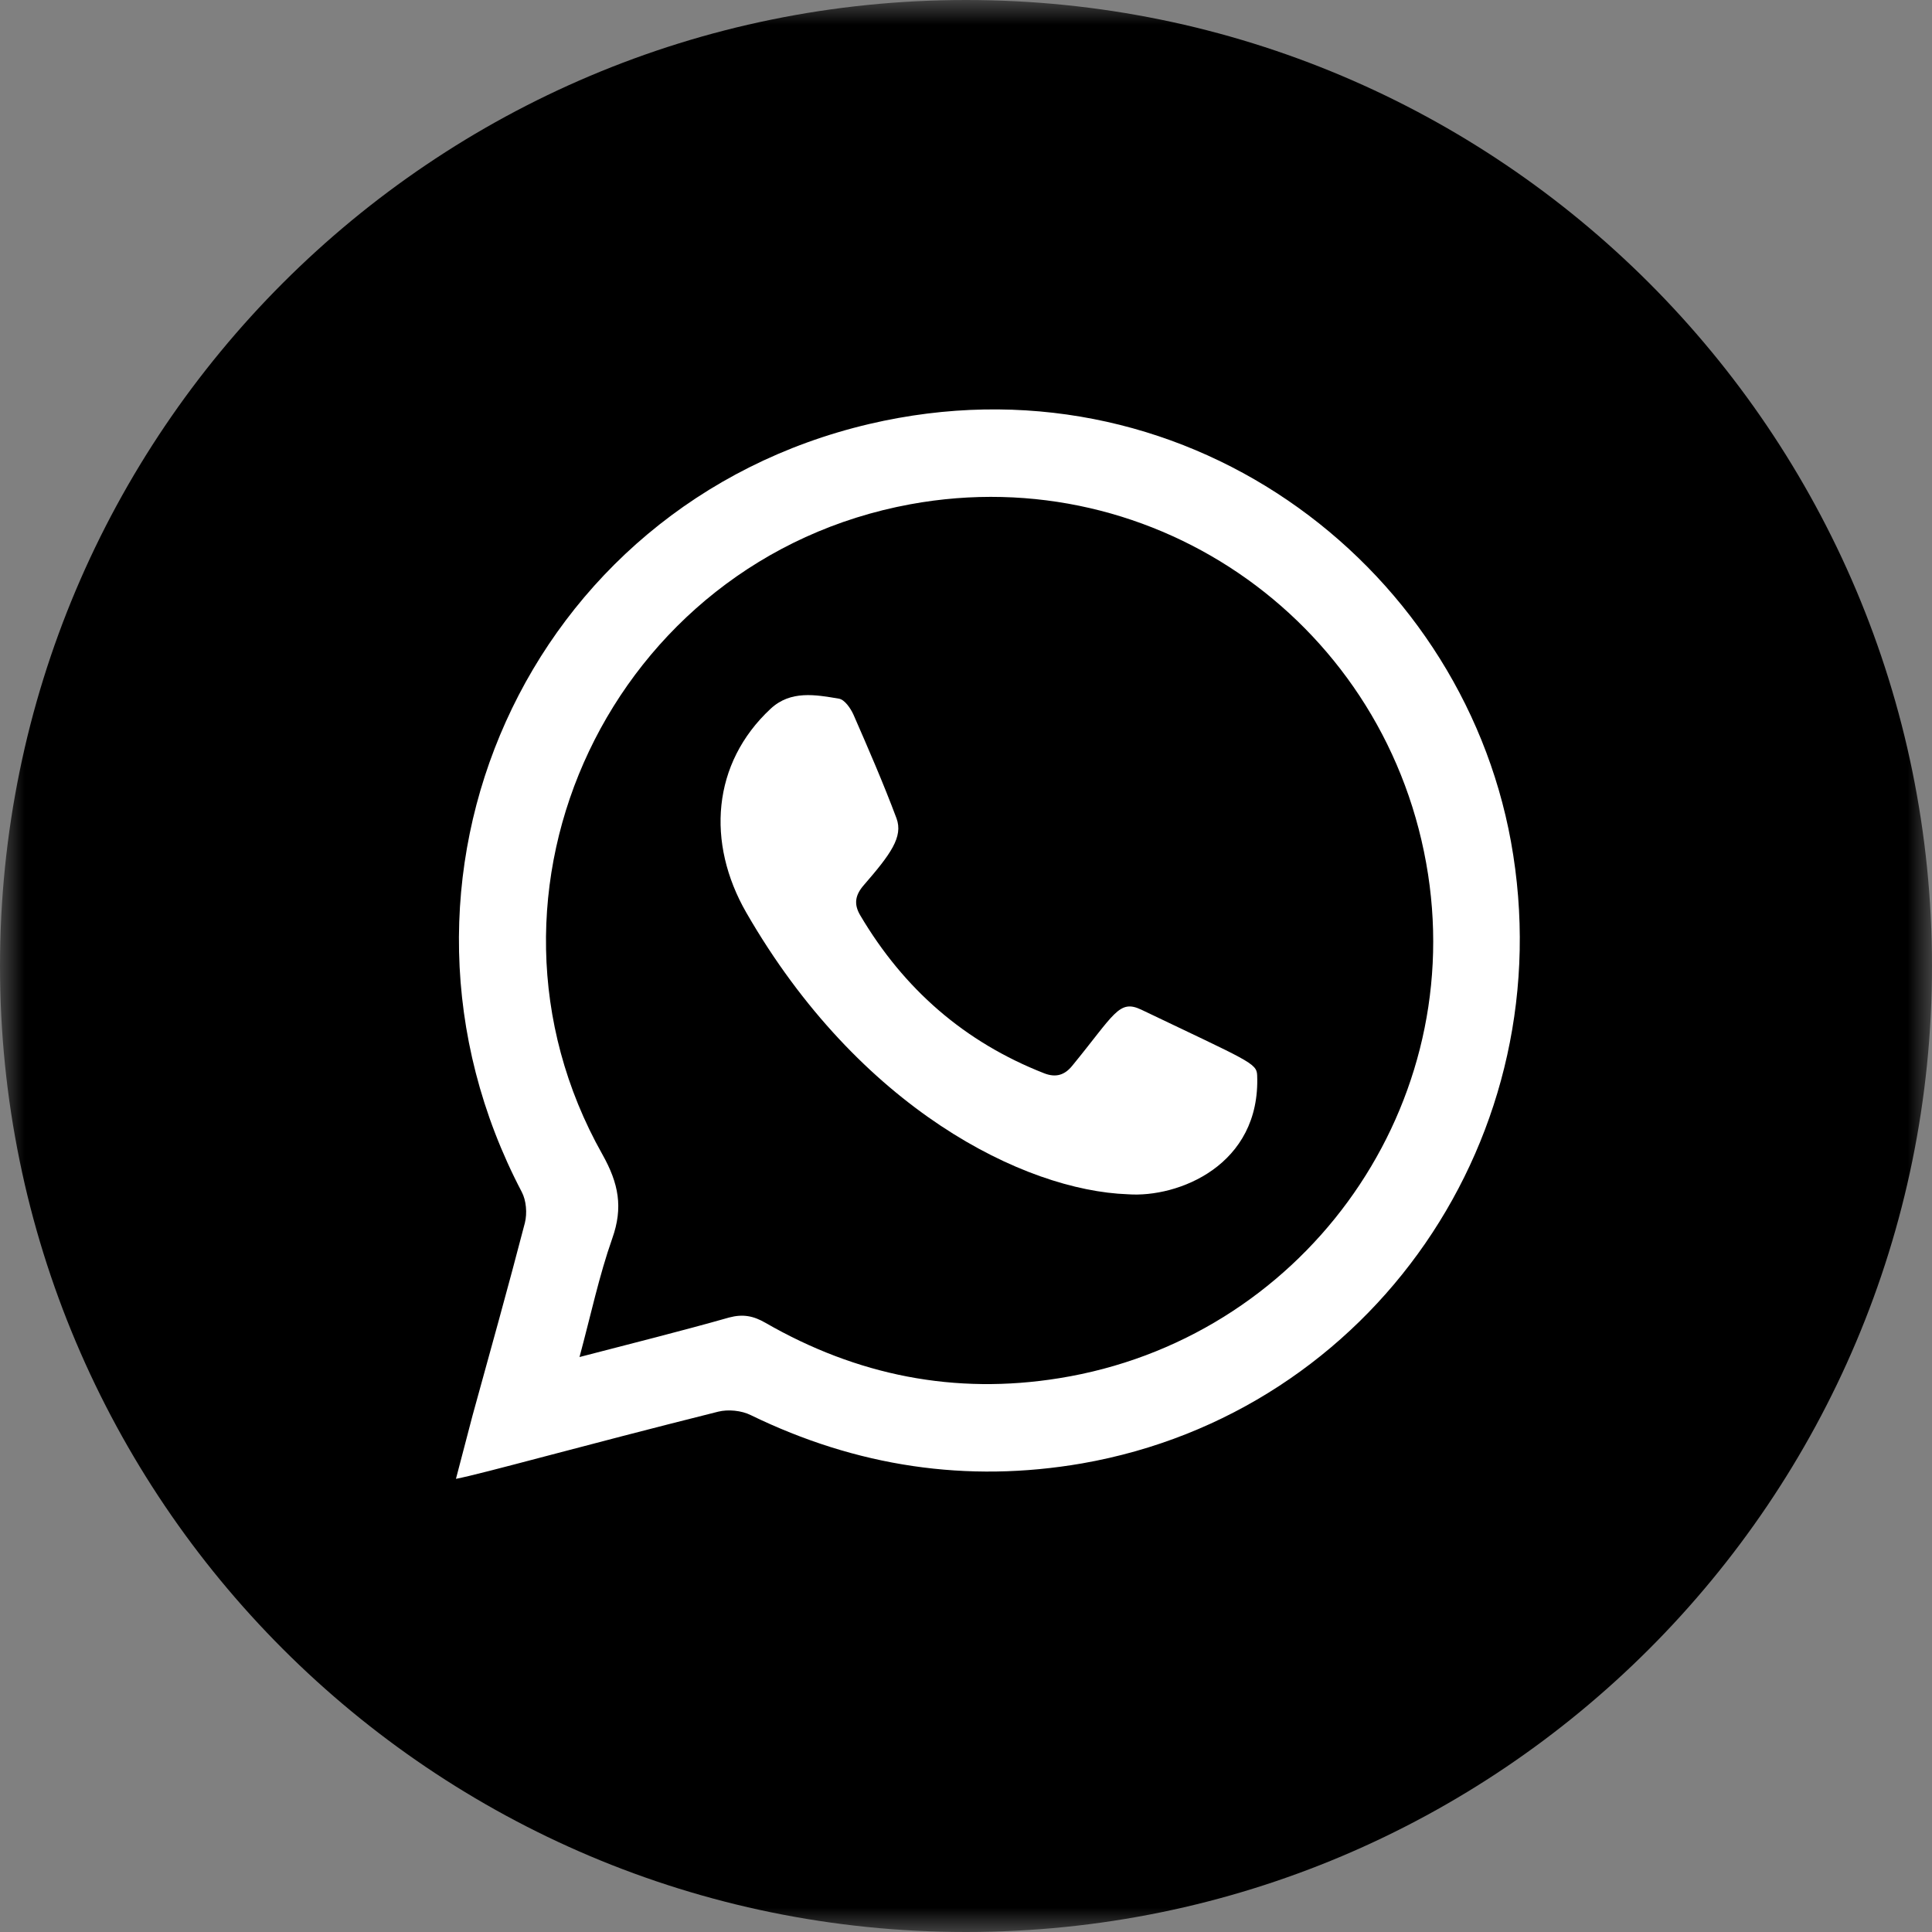 <?xml version="1.0" encoding="UTF-8"?>
<svg width="40px" height="40px" viewBox="0 0 40 40" version="1.1" xmlns="http://www.w3.org/2000/svg" xmlns:xlink="http://www.w3.org/1999/xlink">
    <rect x="0" y="0" width="40" height="40" fill="#808080" stroke="none"/>
    <title>whatsapp</title>
    <defs>
        <polygon id="path-1" points="0 0 40 0 40 40 0 40"></polygon>
    </defs>
    <g id="Magazin-Layout" stroke="none" stroke-width="1" fill="none" fill-rule="evenodd">
        <g id="WL_Radtour_1440" transform="translate(-394, -3336)">
            <g id="share-icons" transform="translate(240, 3328)">
                <g id="whatsapp" transform="translate(154, 8)">
                    <g id="Group-3">
                        <mask id="mask-2" fill="white">
                            <use xlink:href="#path-1"></use>
                        </mask>
                        <g id="Clip-2"></g>
                        <path d="M40,20 C40,31.046 31.046,40 20,40 C8.955,40 -0,31.046 -0,20 C-0,8.954 8.955,0 20,0 C31.046,0 40,8.954 40,20" id="Fill-1" fill="#000000" mask="url(#mask-2)"></path>
                    </g>
                    <path d="M11.998,28.096 C13.092,27.811 14.1,27.56 15.098,27.277 C15.381,27.202 15.598,27.243 15.847,27.387 C17.739,28.476 19.765,28.884 21.93,28.534 C26.913,27.735 30.329,23.072 29.567,18.106 C28.774,12.958 23.949,9.505 18.849,10.44 C12.679,11.573 9.403,18.451 12.471,23.899 C12.81,24.502 12.904,24.999 12.676,25.641 C12.404,26.413 12.234,27.22 11.998,28.096 M9.44,30.618 C9.565,30.141 9.673,29.725 9.783,29.308 C10.149,27.979 10.521,26.651 10.867,25.319 C10.917,25.118 10.896,24.855 10.802,24.677 C7.424,18.237 10.909,10.443 17.999,8.778 C24.437,7.269 30.225,11.615 31.283,17.426 C32.382,23.488 28.416,29.246 22.404,30.298 C20.012,30.712 17.728,30.361 15.545,29.299 C15.351,29.202 15.076,29.176 14.87,29.227 C11.961,29.956 10.027,30.503 9.44,30.618" id="Fill-4" fill="#FFFFFF"></path>
                    <path d="M23.35,24.726 C21.206,24.65 17.79,22.958 15.451,18.894 C14.621,17.45 14.74,15.803 15.957,14.672 C16.37,14.289 16.884,14.383 17.368,14.465 C17.486,14.483 17.611,14.664 17.671,14.798 C17.981,15.507 18.289,16.216 18.561,16.942 C18.703,17.326 18.439,17.686 17.884,18.326 C17.708,18.528 17.671,18.716 17.81,18.95 C18.709,20.473 19.967,21.575 21.62,22.222 C21.863,22.316 22.044,22.257 22.199,22.066 C23.075,20.997 23.165,20.685 23.627,20.903 C25.845,21.965 26.018,22.008 26.028,22.259 C26.104,24.129 24.389,24.803 23.35,24.726" id="Fill-6" fill="#FFFFFF"></path>
                </g>
            </g>
        </g>
    </g>
</svg>